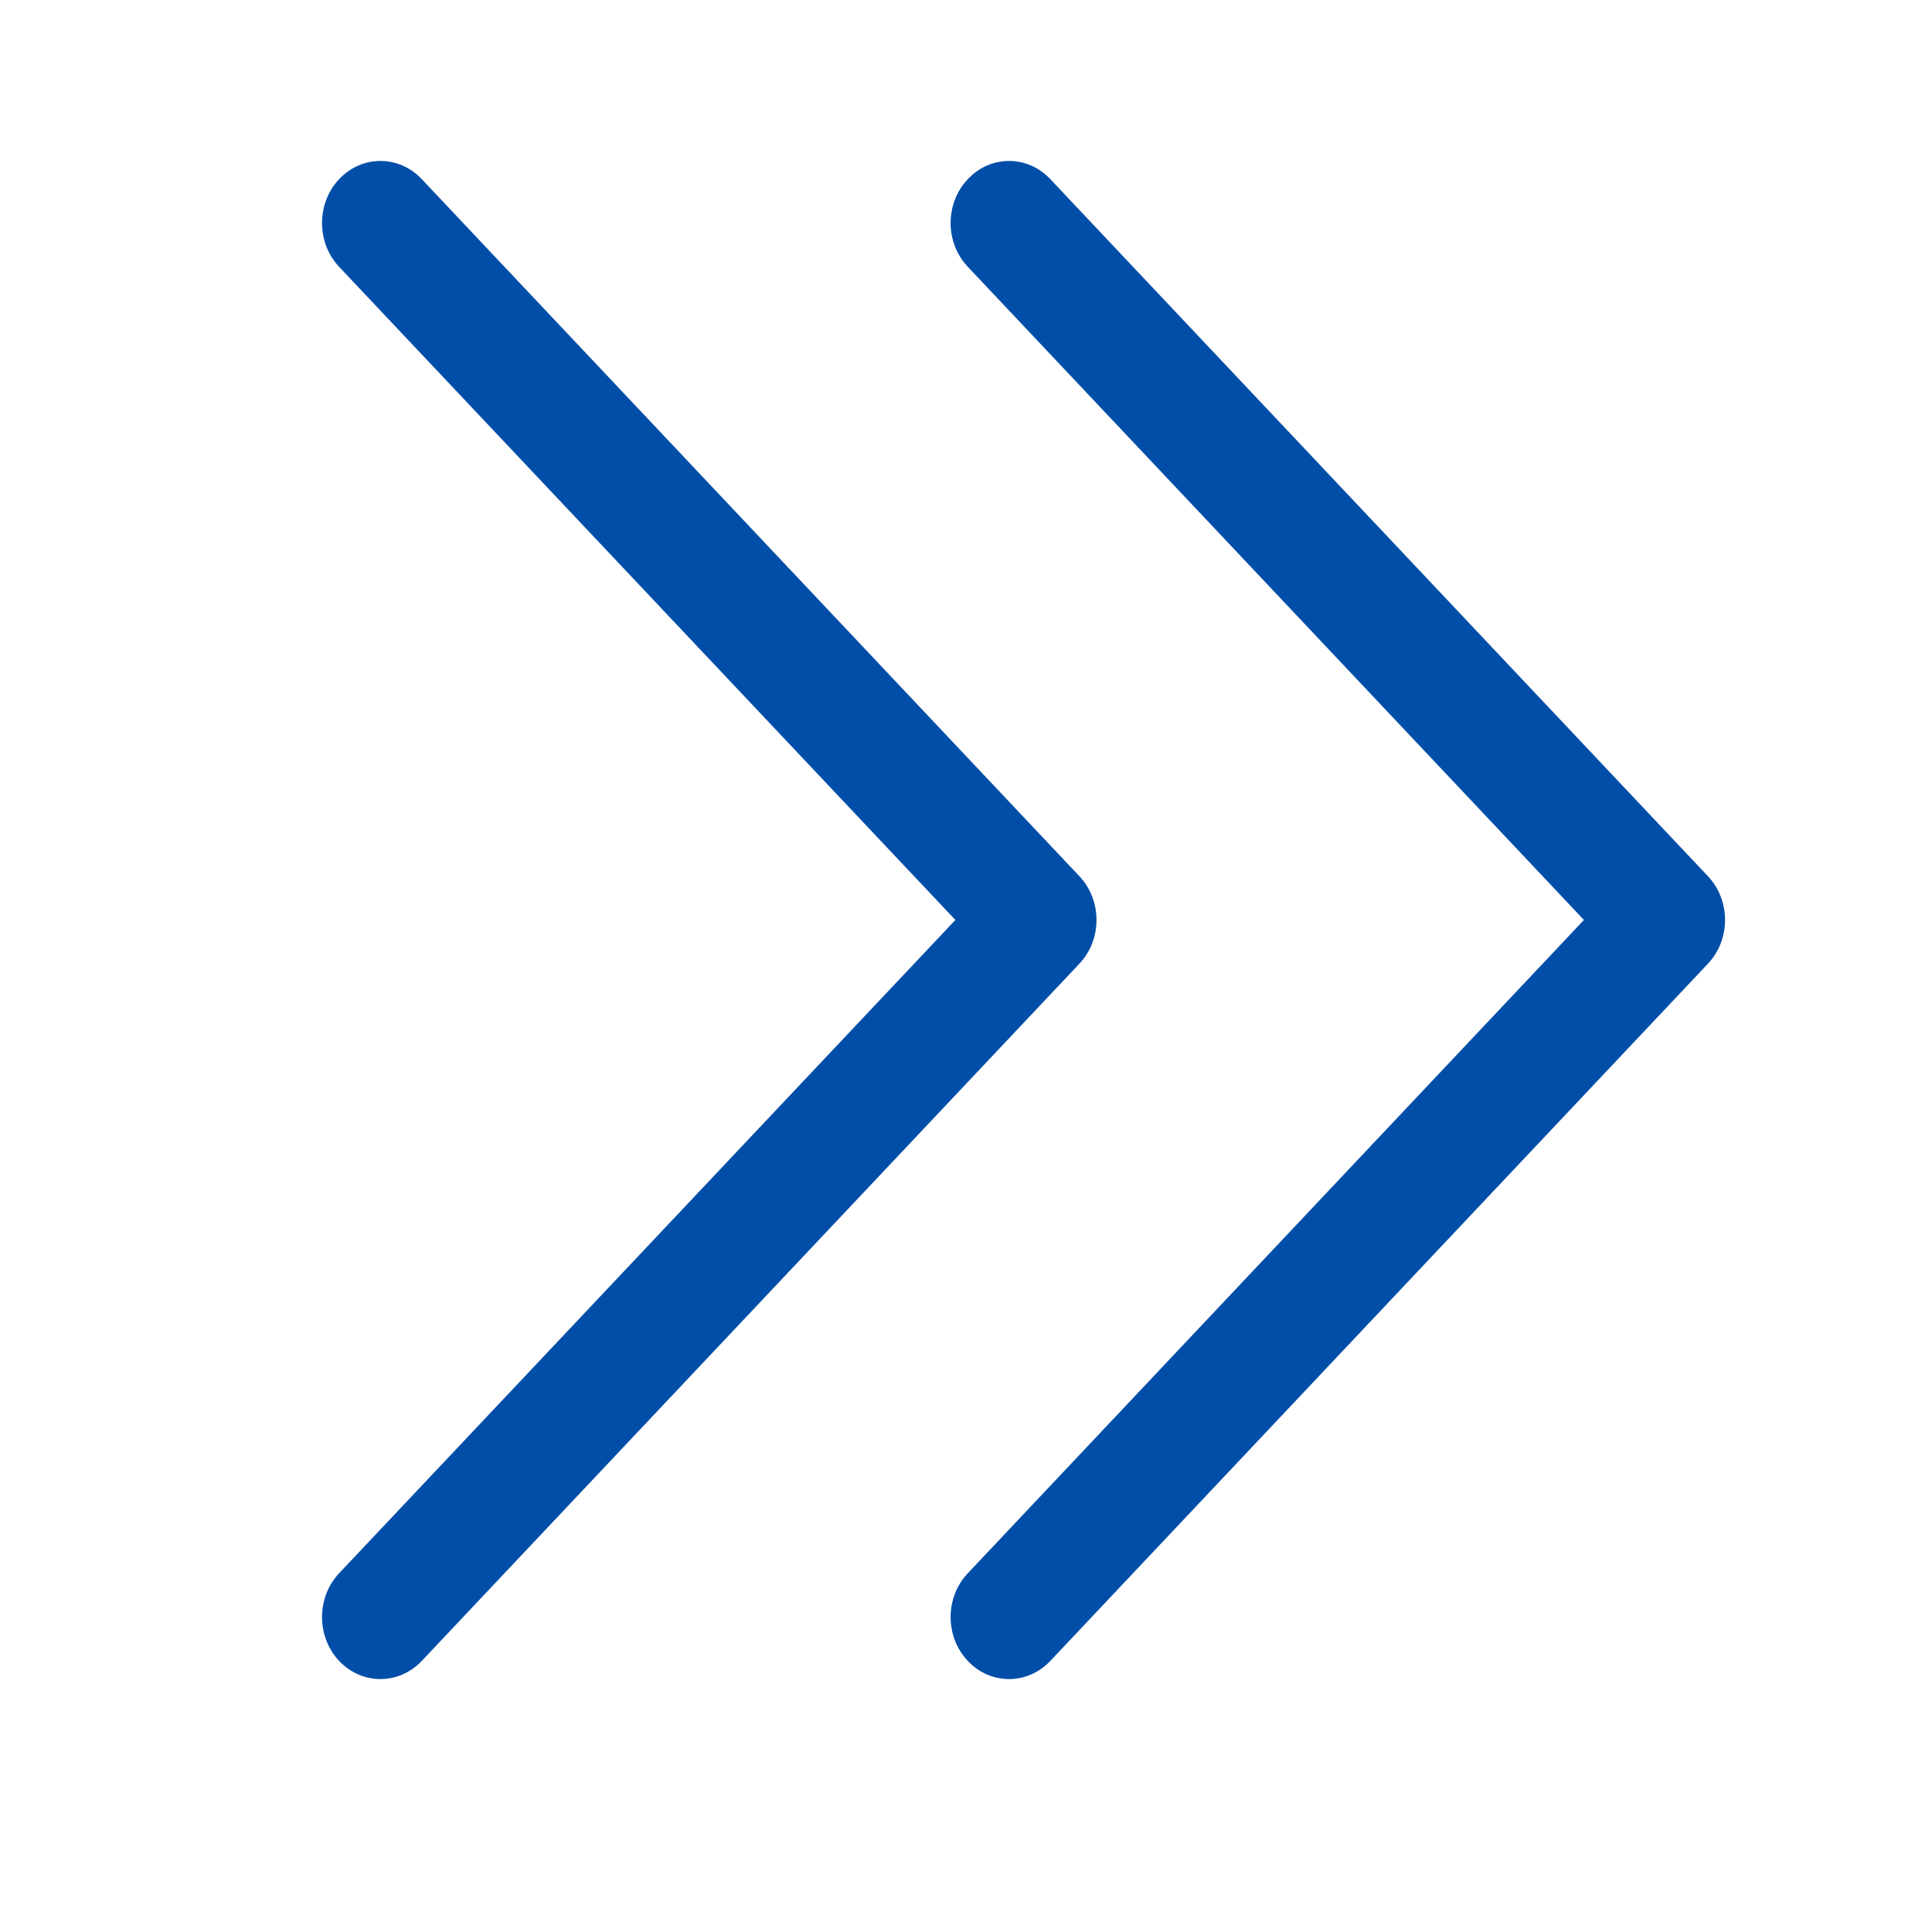 <?xml version="1.0" encoding="UTF-8"?>
<svg width="12px" height="12px" viewBox="0 0 12 12" version="1.1" xmlns="http://www.w3.org/2000/svg" xmlns:xlink="http://www.w3.org/1999/xlink">
    <title>更多@1x</title>
    <g id="新改版" stroke="none" stroke-width="1" fill="none" fill-rule="evenodd">
        <g id="首页-业务动态" transform="translate(-1547, -909)" fill-rule="nonzero">
            <g id="更多" transform="translate(1547, 909)">
                <rect id="矩形" fill="#000000" opacity="0" x="0" y="0" width="12" height="12"></rect>
                <path d="M6.524,1.113 L10.608,5.442 C10.75,5.592 10.75,5.836 10.608,5.986 L6.524,10.316 C6.453,10.391 6.36,10.429 6.267,10.429 C6.174,10.429 6.081,10.391 6.011,10.316 C5.869,10.166 5.869,9.922 6.011,9.772 L9.838,5.714 L6.011,1.657 C5.869,1.507 5.869,1.263 6.011,1.113 C6.152,0.962 6.382,0.962 6.524,1.113 Z M2.62,1.113 L6.704,5.442 C6.846,5.592 6.846,5.836 6.704,5.986 L2.62,10.316 C2.549,10.391 2.456,10.429 2.363,10.429 C2.27,10.429 2.177,10.391 2.106,10.316 C1.965,10.166 1.965,9.922 2.106,9.772 L5.934,5.714 L2.106,1.657 C1.965,1.507 1.965,1.263 2.106,1.113 C2.248,0.962 2.478,0.962 2.62,1.113 Z" id="形状结合" fill="#004EA8"></path>
            </g>
        </g>
    </g>
</svg>